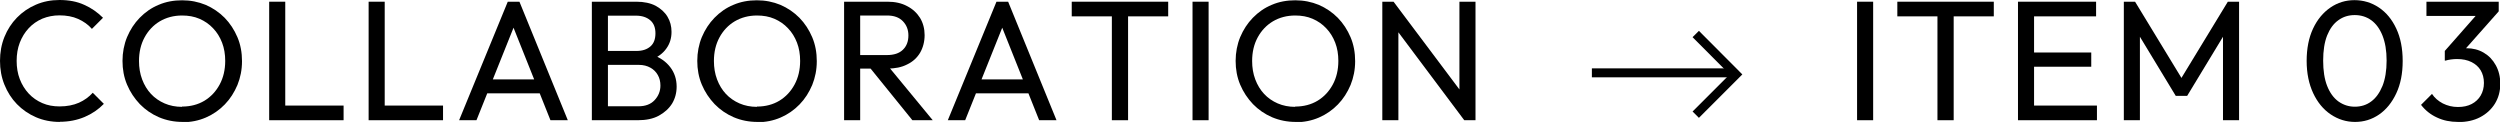 <?xml version="1.0" encoding="UTF-8"?>
<svg id="_レイヤー_2" data-name="レイヤー_2" xmlns="http://www.w3.org/2000/svg" viewBox="0 0 175.72 8.57">
  <defs>
    <style>
      .cls-1 {
        fill: none;
        stroke: #000;
        stroke-miterlimit: 10;
        stroke-width: .63px;
      }
    </style>
  </defs>
  <g id="design">
    <g>
      <path d="M4.2,8.57c-.6,0-1.16-.11-1.67-.33-.51-.22-.96-.53-1.34-.92-.38-.39-.67-.85-.88-1.37s-.31-1.08-.31-1.67.1-1.16.31-1.68.5-.97.88-1.36c.38-.39.82-.69,1.33-.91s1.06-.33,1.66-.33c.66,0,1.24.11,1.74.34.5.22.94.53,1.32.91l-.78.78c-.26-.3-.59-.53-.97-.7-.38-.17-.82-.25-1.31-.25-.43,0-.83.08-1.2.23-.37.16-.69.38-.96.67-.27.29-.48.63-.63,1.02-.15.39-.22.82-.22,1.28s.07.89.22,1.28c.15.39.36.73.63,1.02.27.29.59.51.96.67.37.16.77.23,1.21.23.52,0,.97-.09,1.36-.26.38-.17.71-.41.97-.7l.78.78c-.38.39-.83.7-1.35.92-.52.22-1.1.34-1.75.34Z"/>
      <path d="M12.83,8.57c-.59,0-1.14-.11-1.66-.33-.51-.22-.96-.53-1.34-.92-.38-.4-.68-.85-.9-1.37s-.32-1.08-.32-1.67.11-1.16.32-1.67c.22-.52.51-.97.89-1.36.38-.39.82-.7,1.33-.91.51-.22,1.06-.32,1.65-.32s1.14.11,1.65.32c.51.22.95.52,1.34.91.38.39.68.85.9,1.37.22.52.32,1.08.32,1.68s-.11,1.15-.32,1.67c-.22.52-.51.98-.89,1.37-.38.39-.82.7-1.33.92-.51.22-1.05.33-1.64.33ZM12.8,7.49c.59,0,1.12-.14,1.57-.41.46-.28.81-.66,1.07-1.14s.39-1.04.39-1.66c0-.46-.07-.89-.22-1.28-.15-.39-.36-.73-.63-1.01-.27-.29-.59-.51-.96-.67-.37-.16-.78-.23-1.22-.23-.59,0-1.11.14-1.57.41-.45.27-.81.65-1.07,1.13-.26.48-.39,1.03-.39,1.66,0,.46.07.89.22,1.29.15.4.36.74.62,1.02s.59.51.96.67c.37.16.78.24,1.22.24Z"/>
      <path d="M18.92,8.45V.12h1.13v8.33h-1.13ZM19.69,8.45v-1.03h4.46v1.03h-4.46Z"/>
      <path d="M25.91,8.45V.12h1.13v8.33h-1.13ZM26.68,8.45v-1.03h4.46v1.03h-4.46Z"/>
      <path d="M32.27,8.45L35.69.12h.82l3.4,8.33h-1.22l-2.81-7.04h.43l-2.82,7.04h-1.21ZM33.9,6.56v-.98h4.38v.98h-4.38Z"/>
      <path d="M41.6,8.45V.12h1.13v8.33h-1.13ZM42.36,8.45v-.98h2.52c.48,0,.86-.14,1.13-.43s.41-.63.41-1.03c0-.27-.06-.52-.18-.73-.12-.22-.29-.39-.52-.52s-.5-.2-.81-.2h-2.54v-.98h2.38c.41,0,.73-.11.97-.32.24-.21.35-.52.35-.92s-.12-.71-.37-.92c-.25-.21-.58-.32-1-.32h-2.33V.12h2.36c.54,0,1,.1,1.36.29.36.2.64.45.83.77s.28.67.28,1.06c0,.45-.12.84-.37,1.18-.24.34-.6.6-1.07.79l.1-.36c.54.19.95.48,1.25.87.3.39.45.85.45,1.37,0,.44-.11.84-.32,1.19-.22.35-.53.63-.93.85s-.9.32-1.48.32h-2.46Z"/>
      <path d="M53.23,8.57c-.59,0-1.14-.11-1.66-.33-.51-.22-.96-.53-1.34-.92-.38-.4-.68-.85-.9-1.37s-.32-1.08-.32-1.67.11-1.16.32-1.67c.22-.52.51-.97.89-1.36.38-.39.82-.7,1.33-.91.51-.22,1.06-.32,1.65-.32s1.14.11,1.65.32c.51.22.95.52,1.34.91.38.39.68.85.9,1.37.22.52.32,1.08.32,1.68s-.11,1.15-.32,1.67c-.22.52-.51.98-.89,1.37-.38.39-.82.7-1.33.92-.51.22-1.05.33-1.64.33ZM53.21,7.49c.59,0,1.12-.14,1.57-.41.46-.28.81-.66,1.07-1.14s.39-1.04.39-1.66c0-.46-.07-.89-.22-1.28-.15-.39-.36-.73-.63-1.01-.27-.29-.59-.51-.96-.67-.37-.16-.78-.23-1.22-.23-.59,0-1.11.14-1.57.41-.45.27-.81.65-1.07,1.13-.26.48-.39,1.03-.39,1.66,0,.46.07.89.22,1.29.15.4.36.74.62,1.02s.59.51.96.67c.37.16.78.24,1.22.24Z"/>
      <path d="M59.33,8.45V.12h1.13v8.33h-1.13ZM60.08,4.82v-.95h2.26c.49,0,.86-.12,1.12-.37s.39-.58.39-1.01c0-.4-.13-.73-.39-1s-.63-.4-1.11-.4h-2.27V.12h2.3c.53,0,.99.1,1.38.31.39.2.69.48.91.83.21.35.32.76.32,1.21s-.11.88-.32,1.24c-.21.35-.51.63-.91.82-.39.2-.85.29-1.38.29h-2.3ZM64.13,8.45l-3.02-3.73,1.07-.37,3.38,4.1h-1.43Z"/>
      <path d="M66.62,8.45L70.04.12h.82l3.4,8.33h-1.22l-2.81-7.04h.43l-2.82,7.04h-1.21ZM68.25,6.56v-.98h4.38v.98h-4.38Z"/>
      <path d="M75.33,1.15V.12h6.78v1.03h-6.78ZM78.15,8.45V.36h1.14v8.09h-1.14Z"/>
      <path d="M83.82,8.45V.12h1.13v8.33h-1.13Z"/>
      <path d="M91.07,8.57c-.59,0-1.14-.11-1.66-.33-.51-.22-.96-.53-1.34-.92-.38-.4-.68-.85-.9-1.37s-.32-1.08-.32-1.67.11-1.16.32-1.67c.22-.52.51-.97.89-1.36.38-.39.82-.7,1.33-.91.51-.22,1.06-.32,1.65-.32s1.14.11,1.65.32c.51.22.95.52,1.34.91.38.39.68.85.9,1.37.22.52.32,1.08.32,1.68s-.11,1.15-.32,1.67c-.22.52-.51.98-.89,1.37-.38.39-.82.7-1.33.92-.51.22-1.05.33-1.64.33ZM91.04,7.49c.59,0,1.12-.14,1.57-.41.46-.28.81-.66,1.07-1.14s.39-1.04.39-1.66c0-.46-.07-.89-.22-1.28-.15-.39-.36-.73-.63-1.01-.27-.29-.59-.51-.96-.67-.37-.16-.78-.23-1.22-.23-.59,0-1.11.14-1.57.41-.45.27-.81.65-1.07,1.13-.26.48-.39,1.03-.39,1.66,0,.46.07.89.22,1.29.15.4.36.74.62,1.02s.59.51.96.67c.37.16.78.24,1.22.24Z"/>
      <path d="M97.16,8.45V.12h.79l.34,1.32v7.01h-1.13ZM102.92,8.45l-5.11-6.82.14-1.51,5.12,6.82-.16,1.51ZM102.92,8.45l-.34-1.24V.12h1.13v8.33h-.79Z"/>
    </g>
    <g>
      <path d="M130.53,8.45V.12h1.13v8.33h-1.13Z"/>
      <path d="M133.36,1.15V.12h6.78v1.03h-6.78ZM136.18,8.45V.36h1.14v8.09h-1.14Z"/>
      <path d="M141.84,8.45V.12h1.13v8.33h-1.13ZM142.61,1.15V.12h4.72v1.03h-4.72ZM142.61,4.69v-1h4.38v1h-4.38ZM142.61,8.45v-1.03h4.78v1.03h-4.78Z"/>
      <path d="M149.28,8.45V.12h.79l3.53,5.8h-.54l3.53-5.8h.79v8.33h-1.13V2.1l.25.07-2.77,4.57h-.8l-2.77-4.57.25-.07v6.35h-1.13Z"/>
      <path d="M165.53,8.57c-.62,0-1.19-.18-1.71-.53s-.93-.85-1.23-1.49c-.3-.64-.46-1.4-.46-2.27s.15-1.63.45-2.27c.3-.64.71-1.13,1.22-1.48s1.08-.52,1.69-.52,1.2.17,1.72.52.92.84,1.22,1.48c.3.64.45,1.4.45,2.28s-.15,1.63-.45,2.27c-.3.64-.7,1.14-1.21,1.49-.51.35-1.07.52-1.69.52ZM165.51,7.5c.44,0,.83-.12,1.16-.37.33-.24.59-.61.79-1.09.19-.48.29-1.07.29-1.78s-.1-1.28-.29-1.76c-.19-.48-.46-.84-.79-1.08-.34-.24-.72-.36-1.16-.36s-.82.12-1.15.36c-.34.24-.6.6-.79,1.07-.19.48-.28,1.07-.28,1.77s.09,1.3.28,1.78c.19.48.45.84.79,1.09.34.24.72.37,1.16.37Z"/>
      <path d="M172.77,8.57c-.54,0-1.04-.1-1.48-.31-.44-.2-.82-.5-1.12-.89l.77-.77c.18.28.44.5.76.67.32.16.67.25,1.06.25s.7-.07.97-.21c.27-.14.48-.34.63-.59.15-.26.23-.55.23-.89s-.08-.64-.23-.89c-.15-.25-.37-.44-.65-.58s-.62-.21-1.01-.21c-.14,0-.28.01-.43.03-.15.02-.29.05-.41.09l.48-.65c.15-.07.32-.13.49-.17s.35-.06.53-.06c.45,0,.85.1,1.21.31.36.21.64.5.85.88s.32.81.32,1.31c0,.53-.13.99-.38,1.4-.25.4-.6.72-1.04.95s-.95.34-1.54.34ZM170.55,1.13V.12h5.08v.68l-.98.32h-4.09ZM171.84,4.26v-.68l2.44-2.77h1.34l-2.51,2.83-1.27.62Z"/>
    </g>
    <g>
      <polyline class="cls-1" points="119.19 2.39 122.02 5.23 119.19 8.06"/>
      <line class="cls-1" x1="121.68" y1="5.12" x2="111.89" y2="5.12"/>
    </g>
  </g>
</svg>